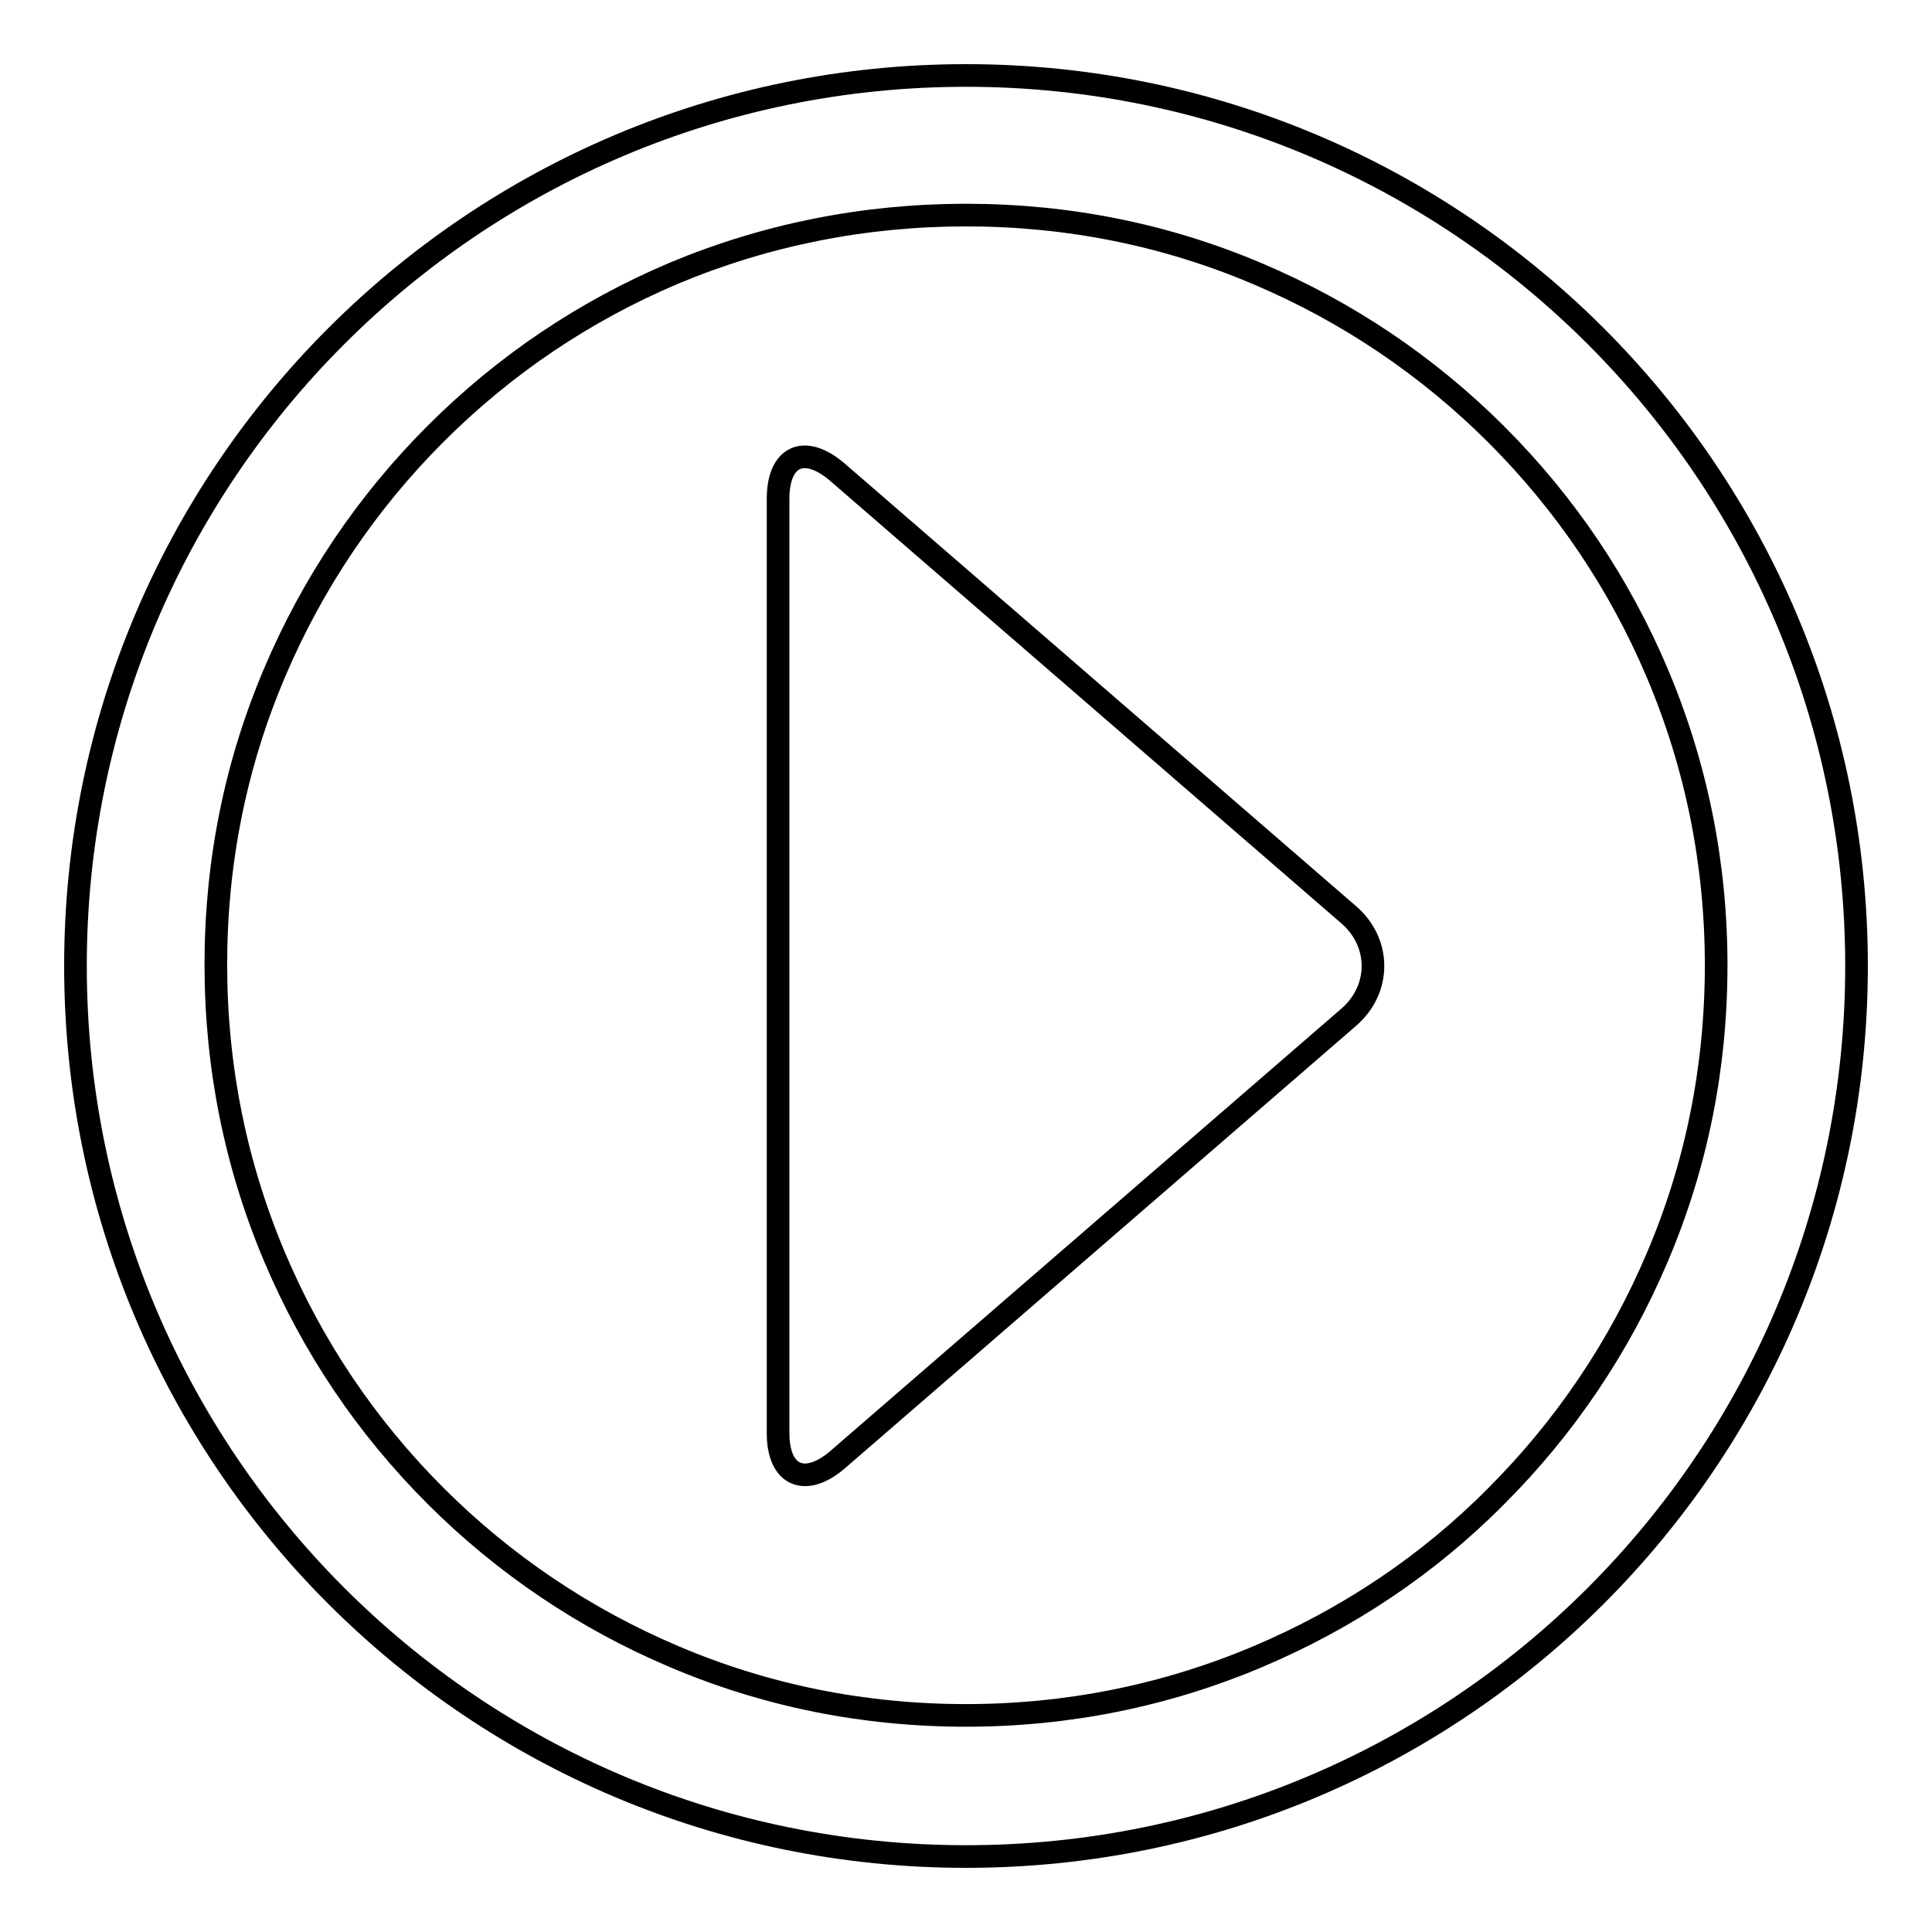 <?xml version="1.0" encoding="utf-8"?>
<!-- Svg Vector Icons : http://www.onlinewebfonts.com/icon -->
<!DOCTYPE svg PUBLIC "-//W3C//DTD SVG 1.1//EN" "http://www.w3.org/Graphics/SVG/1.1/DTD/svg11.dtd">
<svg version="1.1" xmlns="http://www.w3.org/2000/svg" xmlns:xlink="http://www.w3.org/1999/xlink" x="0px" y="0px" viewBox="0 0 256 256" enable-background="new 0 0 256 256" xml:space="preserve">
<g><g><path stroke-width="3" fill-opacity="0" stroke="#000000"  d="M128,28.5c13.5,0,26.5,2.6,38.7,7.8c11.8,5,22.5,12.2,31.6,21.3c9.2,9.2,16.3,19.8,21.3,31.6c5.2,12.3,7.8,25.3,7.8,38.7c0,13.5-2.6,26.5-7.8,38.7c-5,11.8-12.2,22.5-21.3,31.6c-9.1,9.2-19.8,16.3-31.6,21.3c-12.3,5.2-25.3,7.8-38.7,7.8c-13.5,0-26.5-2.6-38.7-7.8c-11.8-5-22.5-12.2-31.6-21.3c-9.2-9.2-16.3-19.8-21.3-31.6c-5.2-12.3-7.8-25.3-7.8-38.8c0-13.5,2.6-26.5,7.8-38.7c5-11.8,12.2-22.5,21.3-31.6c9.2-9.2,19.8-16.3,31.6-21.3C101.5,31.1,114.5,28.5,128,28.5 M128,10C62.8,10,10,62.8,10,128c0,65.2,52.8,118,118,118c65.2,0,118-52.8,118-118C246,62.8,193.2,10,128,10L128,10z"/><path stroke-width="3" fill-opacity="0" stroke="#000000"  d="M178.7,134.8L178.7,134.8L111,193.4c-4.3,3.7-7.9,2.2-7.9-3.5V66.1c0-5.7,3.5-7.3,7.9-3.5l67.7,58.6C183,124.9,183,131.1,178.7,134.8z"/></g></g>
</svg>